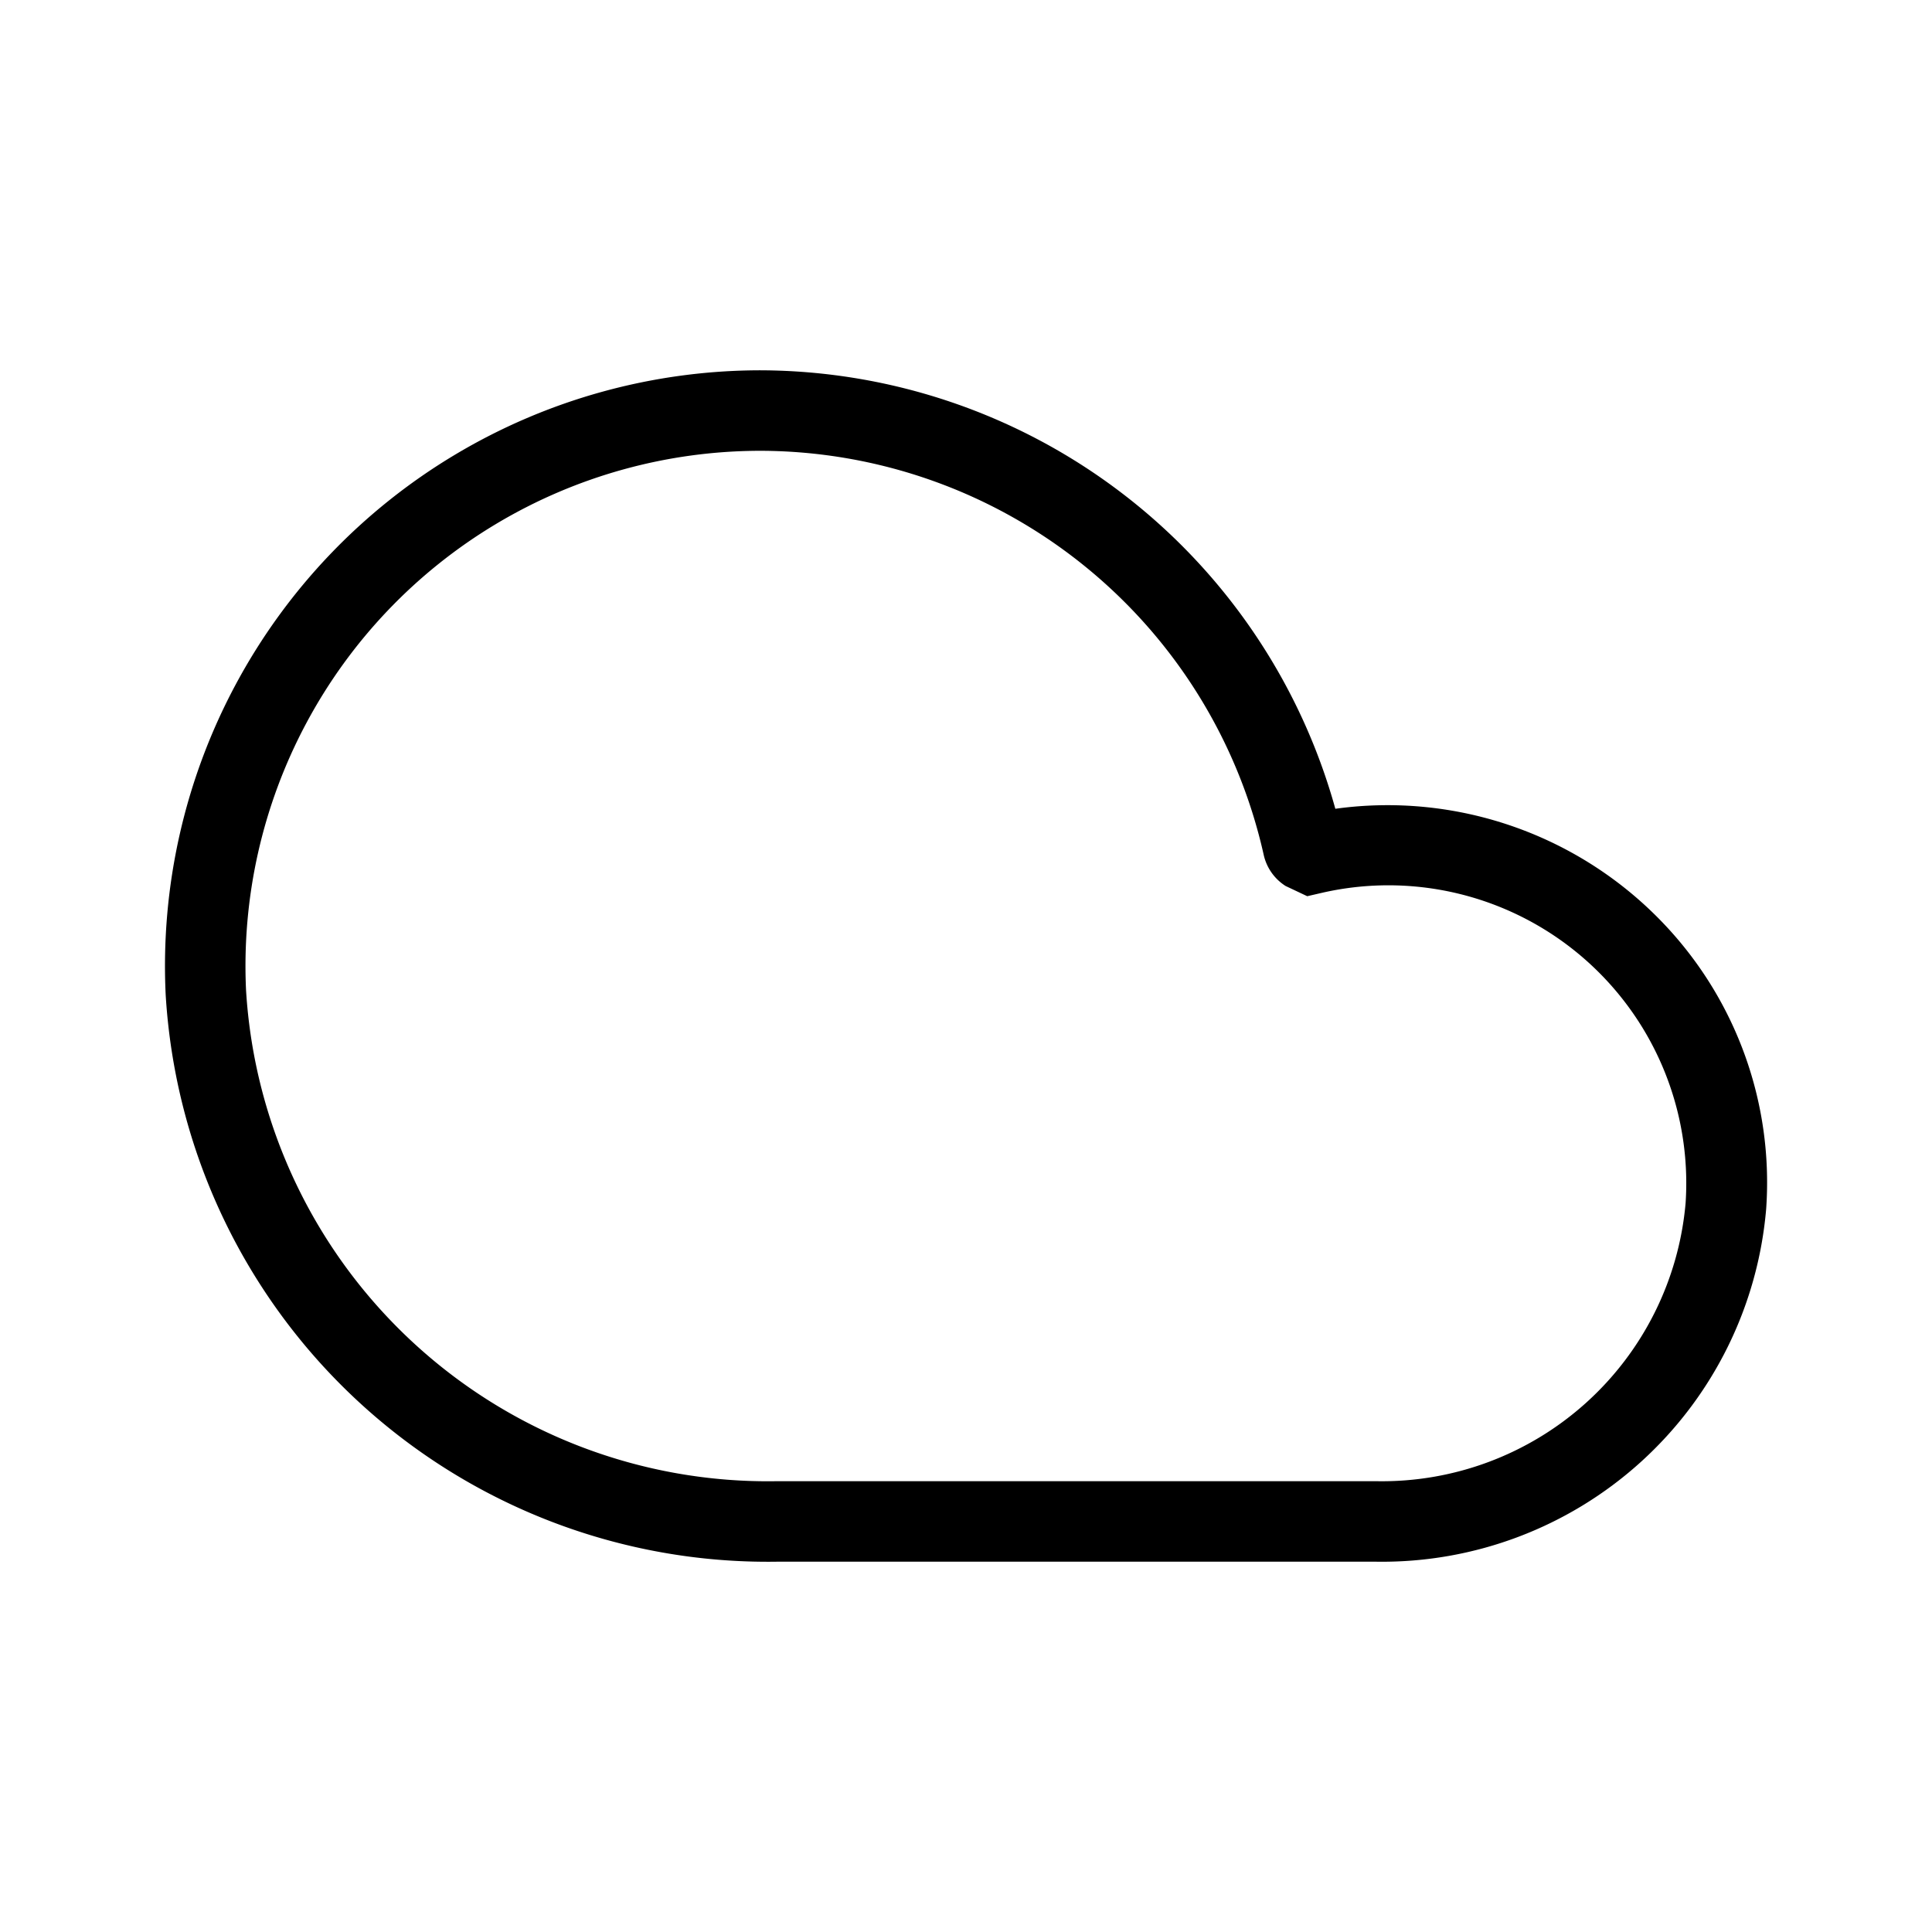 <?xml version="1.0" encoding="utf-8"?><!-- Скачано с сайта svg4.ru / Downloaded from svg4.ru -->
<svg fill="#000000" width="800px" height="800px" viewBox="0 0 24 24" xmlns="http://www.w3.org/2000/svg">
  <g id="Cloud">
    <path d="M17.1,19.4H9.646a7.492,7.492,0,0,1-7.588-7.046h0A7.4,7.4,0,0,1,9.452,4.6a7.434,7.434,0,0,1,7.136,5.447,4.731,4.731,0,0,1,4.092,1.441,4.664,4.664,0,0,1,1.26,3.529A4.789,4.789,0,0,1,17.1,19.4ZM3.057,12.309A6.493,6.493,0,0,0,9.646,18.4H17.1a3.787,3.787,0,0,0,3.839-3.453,3.7,3.7,0,0,0-4.5-3.86l-.2.046-.269-.127a.617.617,0,0,1-.273-.392A6.422,6.422,0,0,0,9.452,5.6a6.4,6.4,0,0,0-6.395,6.711Z"/>
  </g>
</svg>